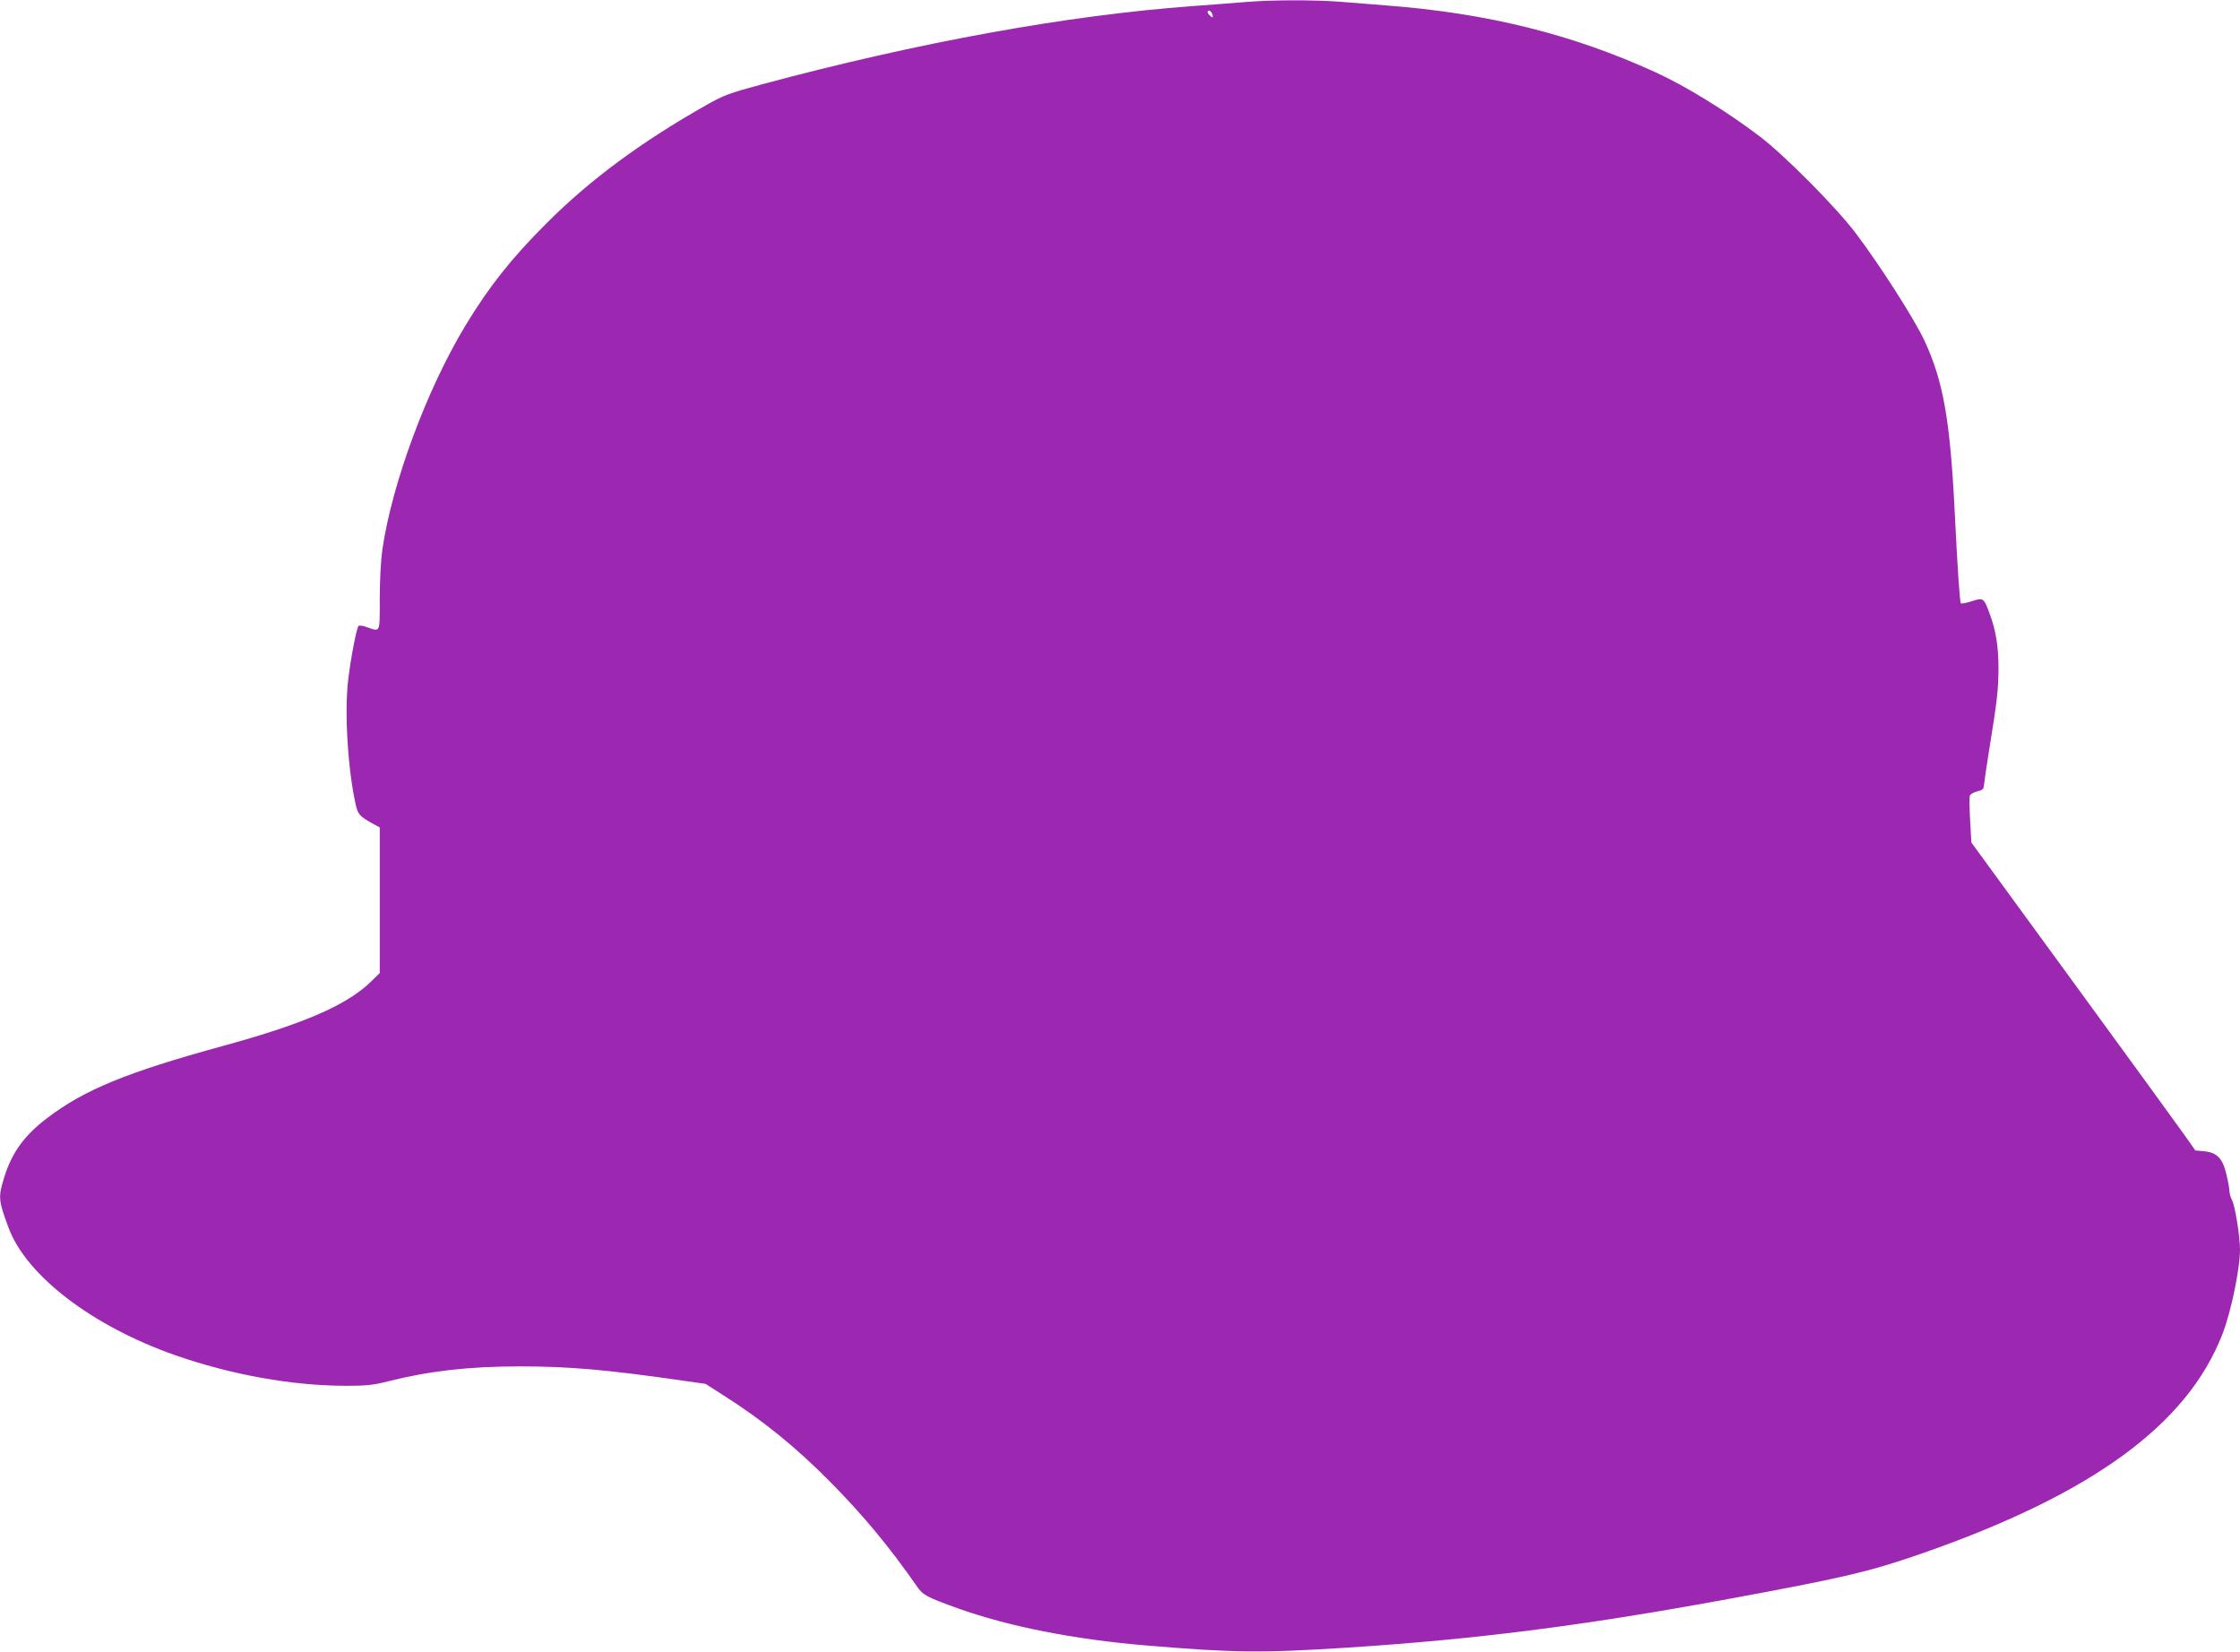<?xml version="1.0" standalone="no"?>
<!DOCTYPE svg PUBLIC "-//W3C//DTD SVG 20010904//EN"
 "http://www.w3.org/TR/2001/REC-SVG-20010904/DTD/svg10.dtd">
<svg version="1.0" xmlns="http://www.w3.org/2000/svg"
 width="1280pt" height="944pt" viewBox="0 0 1280 944"
 preserveAspectRatio="xMidYMid meet">
<g transform="translate(0,944) scale(0.1,-0.1)"
fill="#9c27b0" stroke="none">
<path d="M7125 9429 c-55 -5 -195 -15 -312 -24 -718 -53 -1566 -207 -2463
-448 -184 -50 -216 -62 -313 -117 -375 -212 -669 -430 -917 -679 -199 -199
-326 -360 -460 -581 -221 -365 -420 -902 -475 -1281 -9 -64 -15 -178 -15 -283
0 -196 4 -187 -71 -161 -23 9 -46 12 -50 8 -12 -12 -47 -198 -60 -314 -21
-189 -1 -508 44 -709 13 -56 22 -66 106 -112 l31 -17 0 -416 0 -416 -45 -44
c-137 -137 -384 -245 -856 -374 -543 -149 -787 -249 -997 -409 -132 -99 -204
-199 -247 -338 -36 -116 -35 -131 23 -288 100 -275 479 -565 953 -731 320
-112 670 -175 979 -175 112 0 153 4 235 25 237 60 465 86 755 86 283 0 498
-19 929 -81 l133 -19 106 -68 c222 -141 414 -297 609 -495 185 -187 339 -373
491 -592 35 -52 56 -63 236 -128 289 -103 660 -177 1076 -212 504 -42 654 -44
1155 -12 723 47 1325 123 2135 271 696 128 837 161 1140 266 975 340 1518 736
1719 1253 50 128 101 374 101 485 0 74 -28 248 -45 281 -8 16 -15 38 -15 50 0
12 -7 53 -16 92 -22 96 -53 130 -125 138 l-54 5 -65 92 c-36 51 -324 447 -640
880 l-575 788 -7 125 c-4 69 -5 132 -2 142 3 9 21 20 42 25 33 8 37 12 40 43
2 19 14 105 28 190 46 283 53 344 54 467 0 128 -15 221 -50 314 -34 93 -36 94
-103 73 -31 -10 -59 -15 -62 -12 -6 6 -18 177 -35 518 -26 527 -65 751 -173
983 -58 124 -251 426 -391 612 -111 148 -411 450 -551 556 -190 144 -422 287
-595 366 -475 217 -960 338 -1540 382 -74 6 -192 15 -263 21 -145 11 -385 11
-532 -1z m-196 -75 c3 -16 1 -17 -13 -5 -19 16 -21 34 -3 29 6 -3 14 -13 16
-24z"/>
</g>
</svg>
